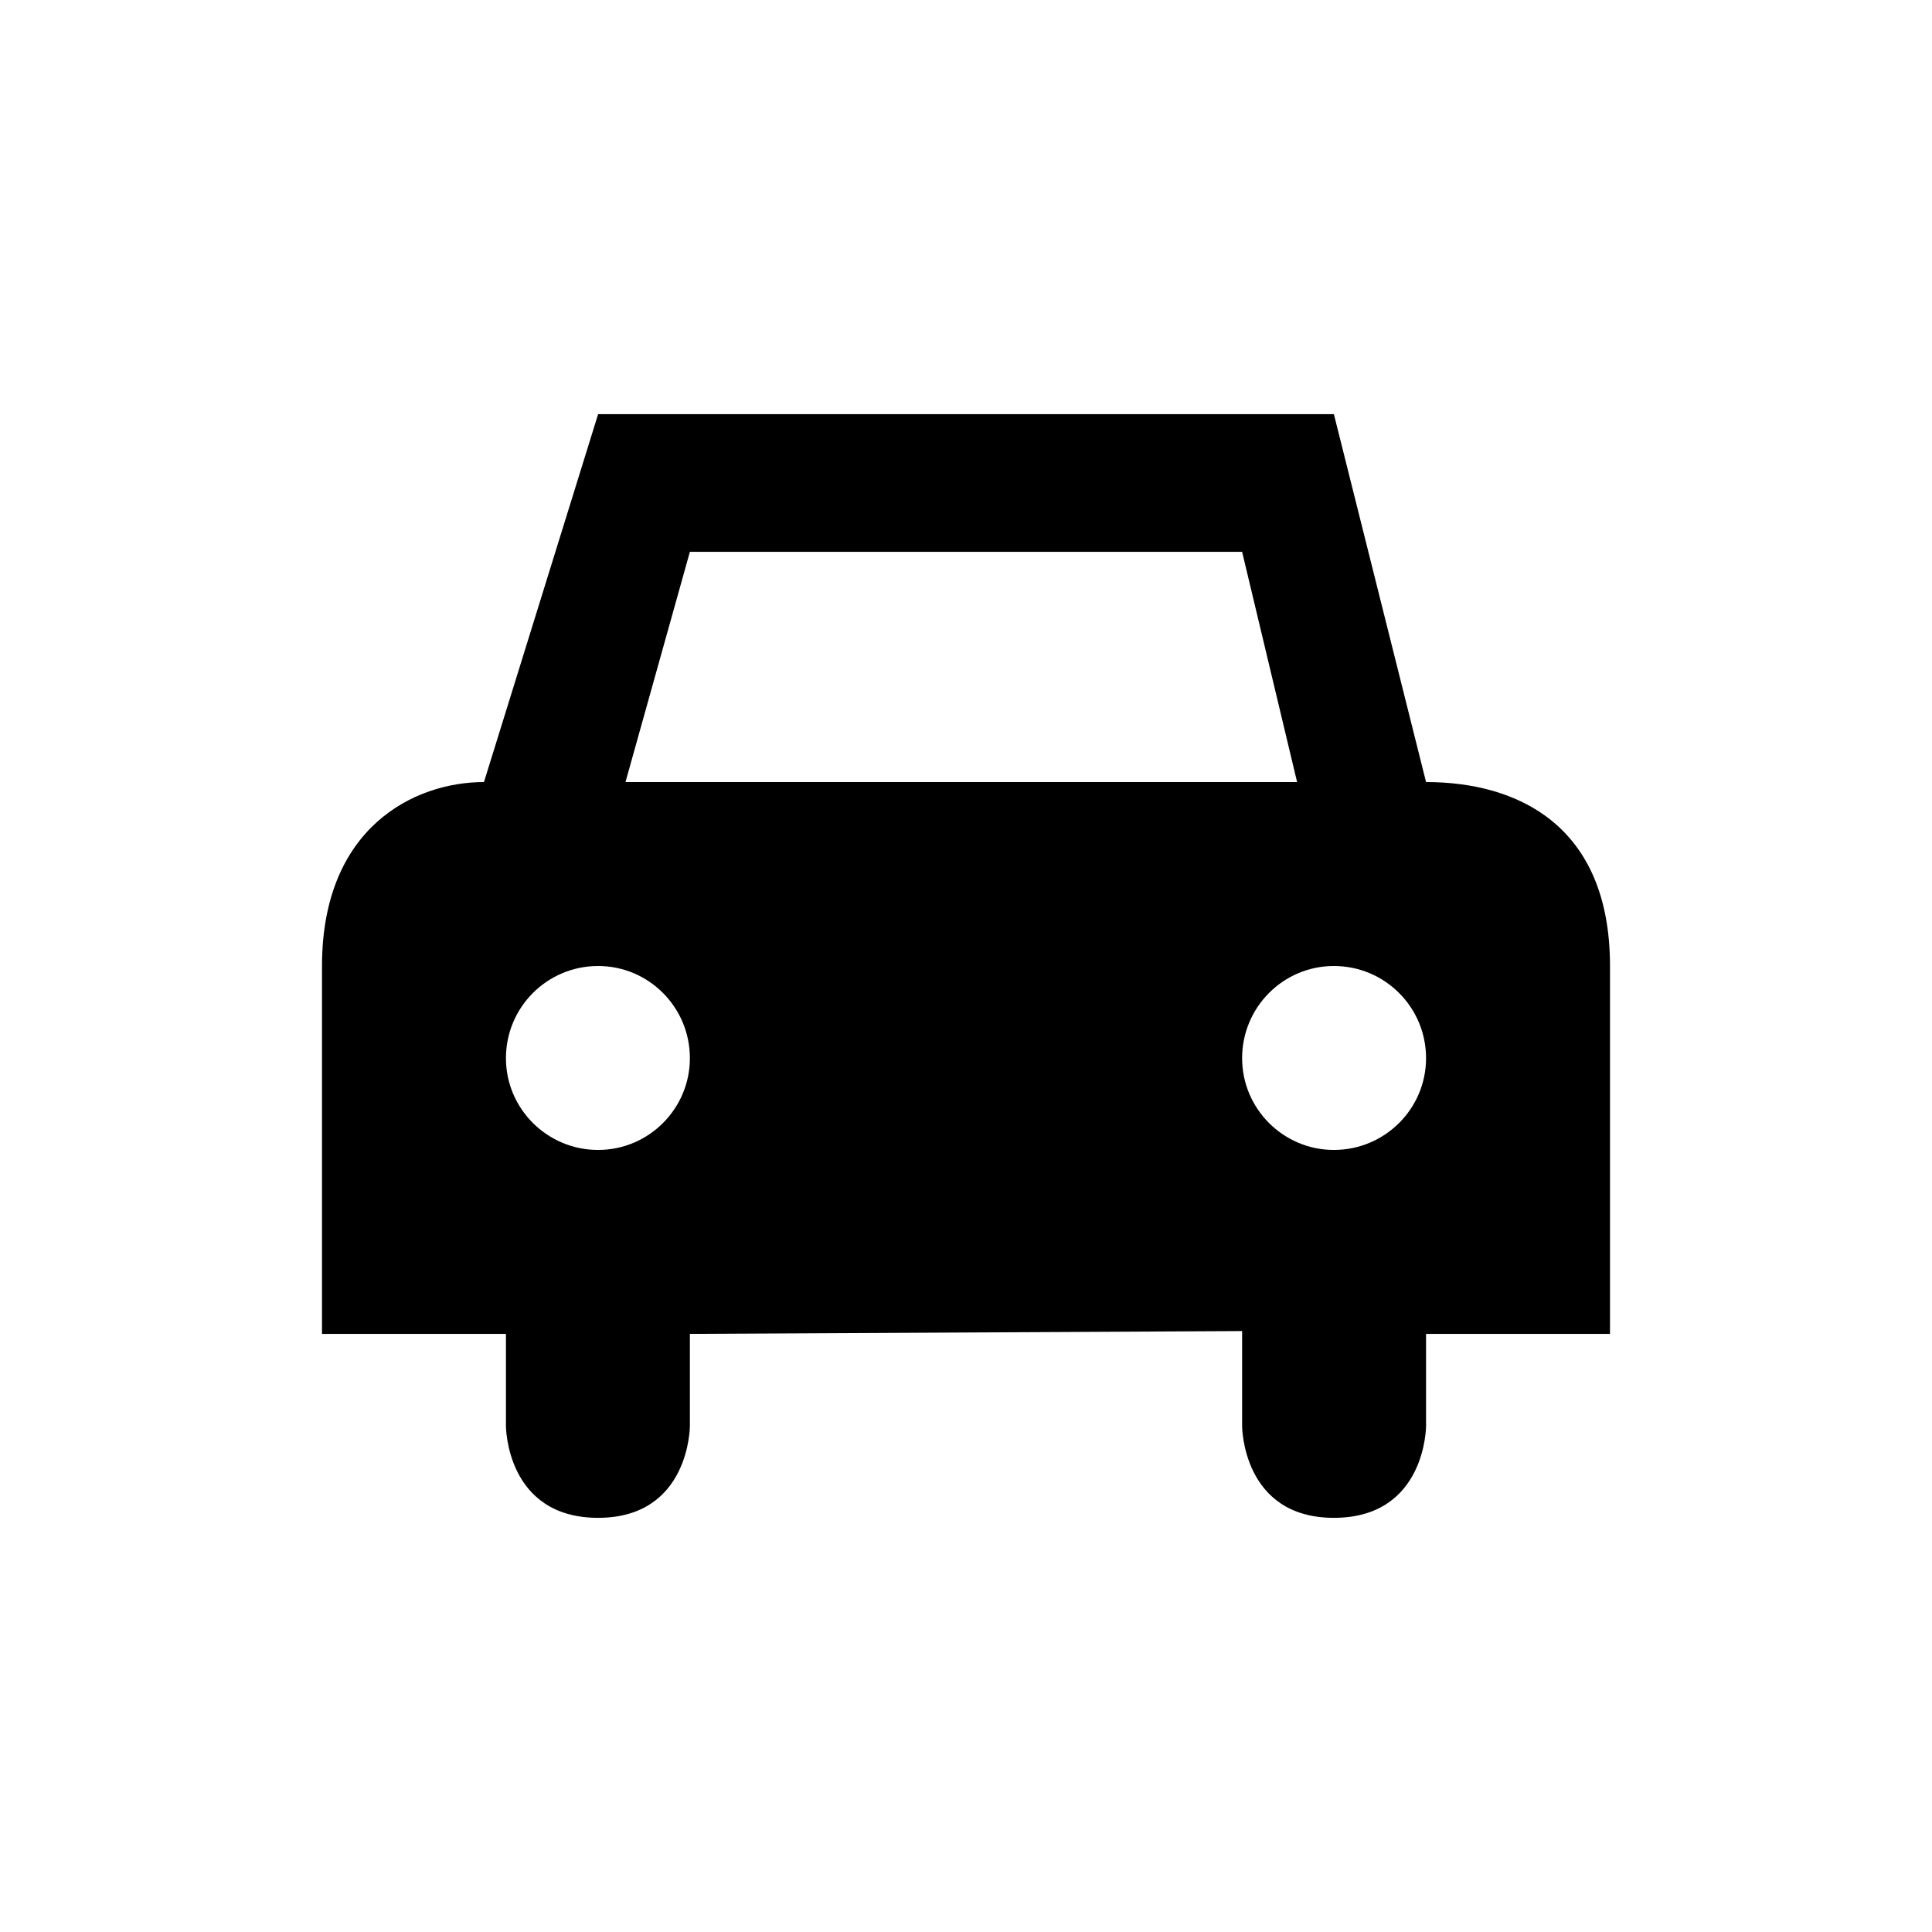 <?xml version="1.0" encoding="UTF-8"?>
<svg xmlns="http://www.w3.org/2000/svg" xmlns:xlink="http://www.w3.org/1999/xlink" width="24" height="24" viewBox="0 0 24 24">
<path fill-rule="nonzero" fill="rgb(0%, 0%, 0%)" fill-opacity="1" d="M 7.43 5.145 L 6.012 9.715 C 5.145 9.715 4 10.281 4 12 L 4 16.57 L 6.285 16.57 L 6.285 17.715 C 6.285 17.715 6.285 18.855 7.43 18.855 C 8.57 18.855 8.57 17.715 8.57 17.715 L 8.57 16.57 L 15.43 16.535 L 15.43 17.715 C 15.43 17.715 15.43 18.855 16.57 18.855 C 17.715 18.855 17.715 17.715 17.715 17.715 L 17.715 16.57 L 20 16.57 L 20 12 C 20 10.254 18.855 9.715 17.715 9.715 L 16.57 5.145 Z M 8.57 6.855 L 15.43 6.855 L 16.113 9.715 L 7.77 9.715 Z M 7.43 12 C 8.059 12 8.57 12.512 8.57 13.145 C 8.57 13.773 8.059 14.285 7.43 14.285 C 6.797 14.285 6.285 13.773 6.285 13.145 C 6.285 12.512 6.797 12 7.43 12 Z M 16.57 12 C 17.203 12 17.715 12.512 17.715 13.145 C 17.715 13.773 17.203 14.285 16.57 14.285 C 15.941 14.285 15.43 13.773 15.43 13.145 C 15.43 12.512 15.941 12 16.57 12 Z M 16.57 12 "/>
</svg>
